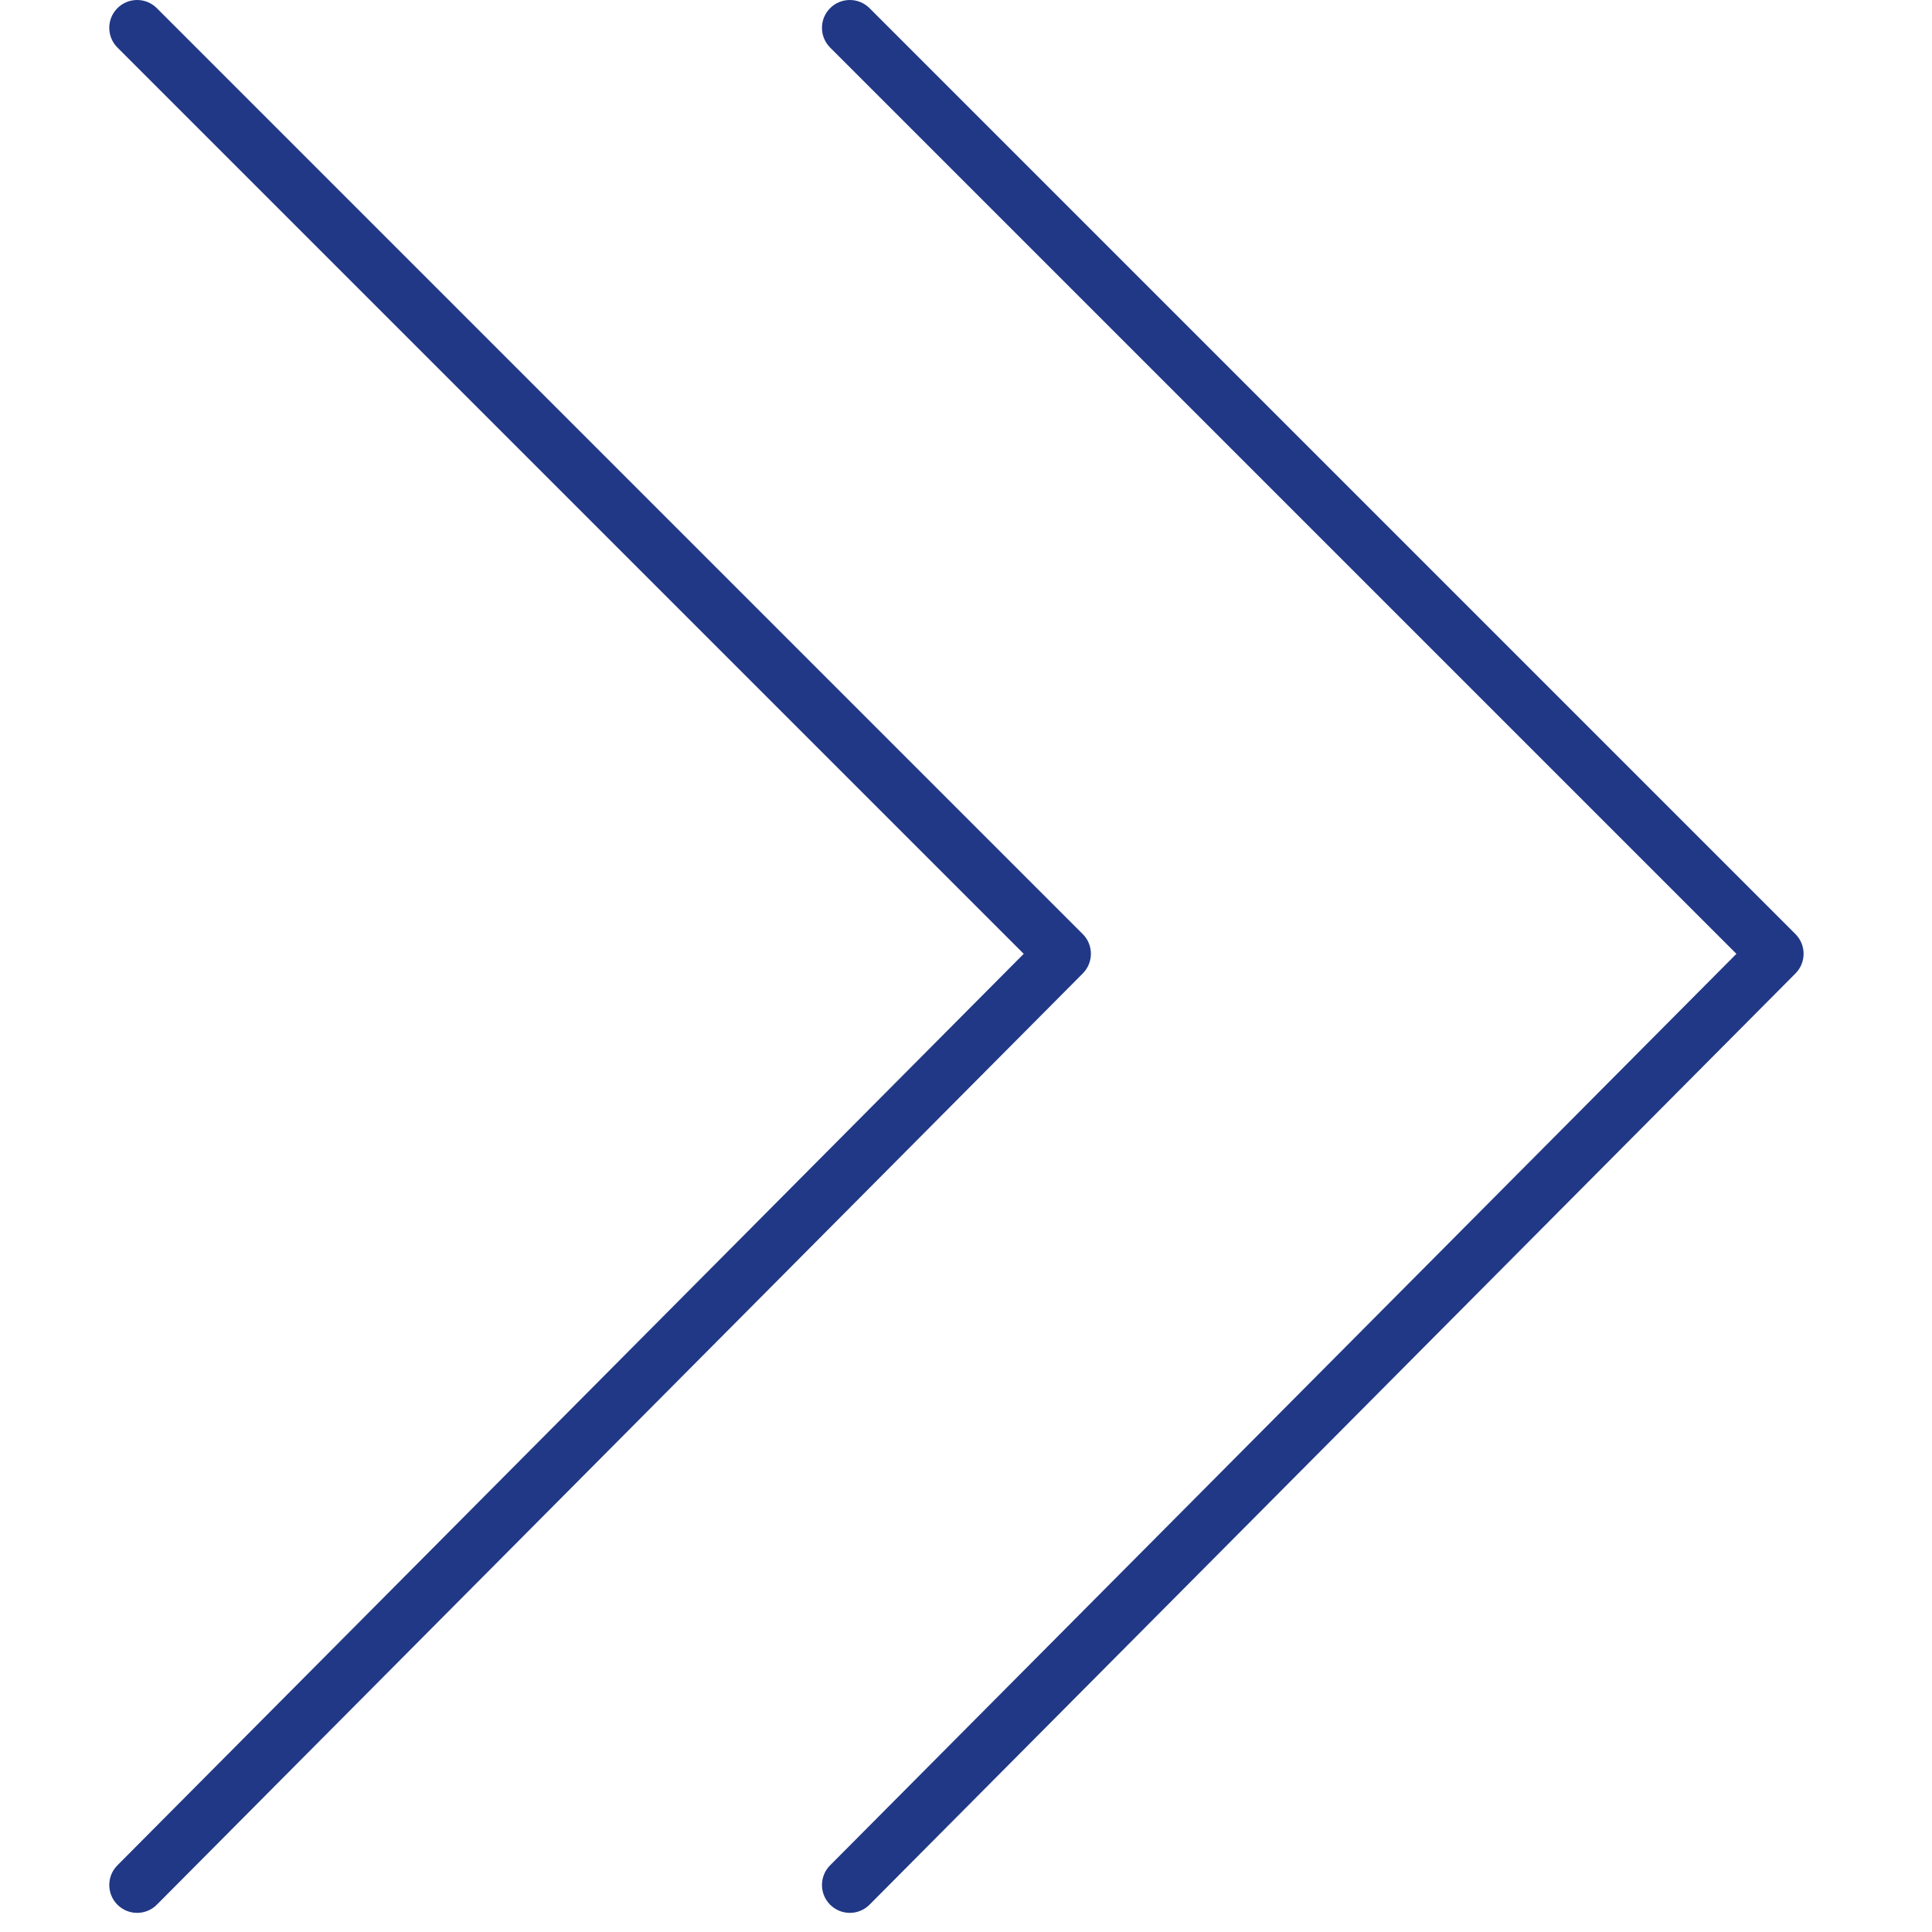 <?xml version="1.0" encoding="UTF-8"?> <svg xmlns="http://www.w3.org/2000/svg" width="101" height="101" viewBox="0 0 101 101" fill="none"> <g clip-path="url(#clip0_154_15)"> <path d="M7.169 100C6.798 100 6.426 99.859 6.142 99.576C5.572 99.009 5.569 98.087 6.136 97.516L53.517 49.864L6.139 2.486C5.57 1.917 5.57 0.995 6.139 0.426C6.708 -0.142 7.629 -0.142 8.198 0.426L56.603 48.831C57.171 49.398 57.172 50.318 56.606 50.888L8.201 99.57C7.918 99.856 7.543 100 7.169 100Z" fill="#213886"></path> <path d="M44.427 100C44.056 100 43.684 99.859 43.4 99.576C42.83 99.009 42.827 98.087 43.394 97.516L90.775 49.864L43.397 2.486C42.828 1.917 42.828 0.995 43.397 0.426C43.966 -0.142 44.887 -0.142 45.456 0.426L93.861 48.831C94.428 49.398 94.43 50.318 93.864 50.888L45.459 99.57C45.175 99.856 44.801 100 44.427 100Z" fill="#213886"></path> </g> <defs> <clipPath id="clip0_154_15"> <rect width="100.353" height="100.353" fill="white"></rect> </clipPath> </defs> </svg> 